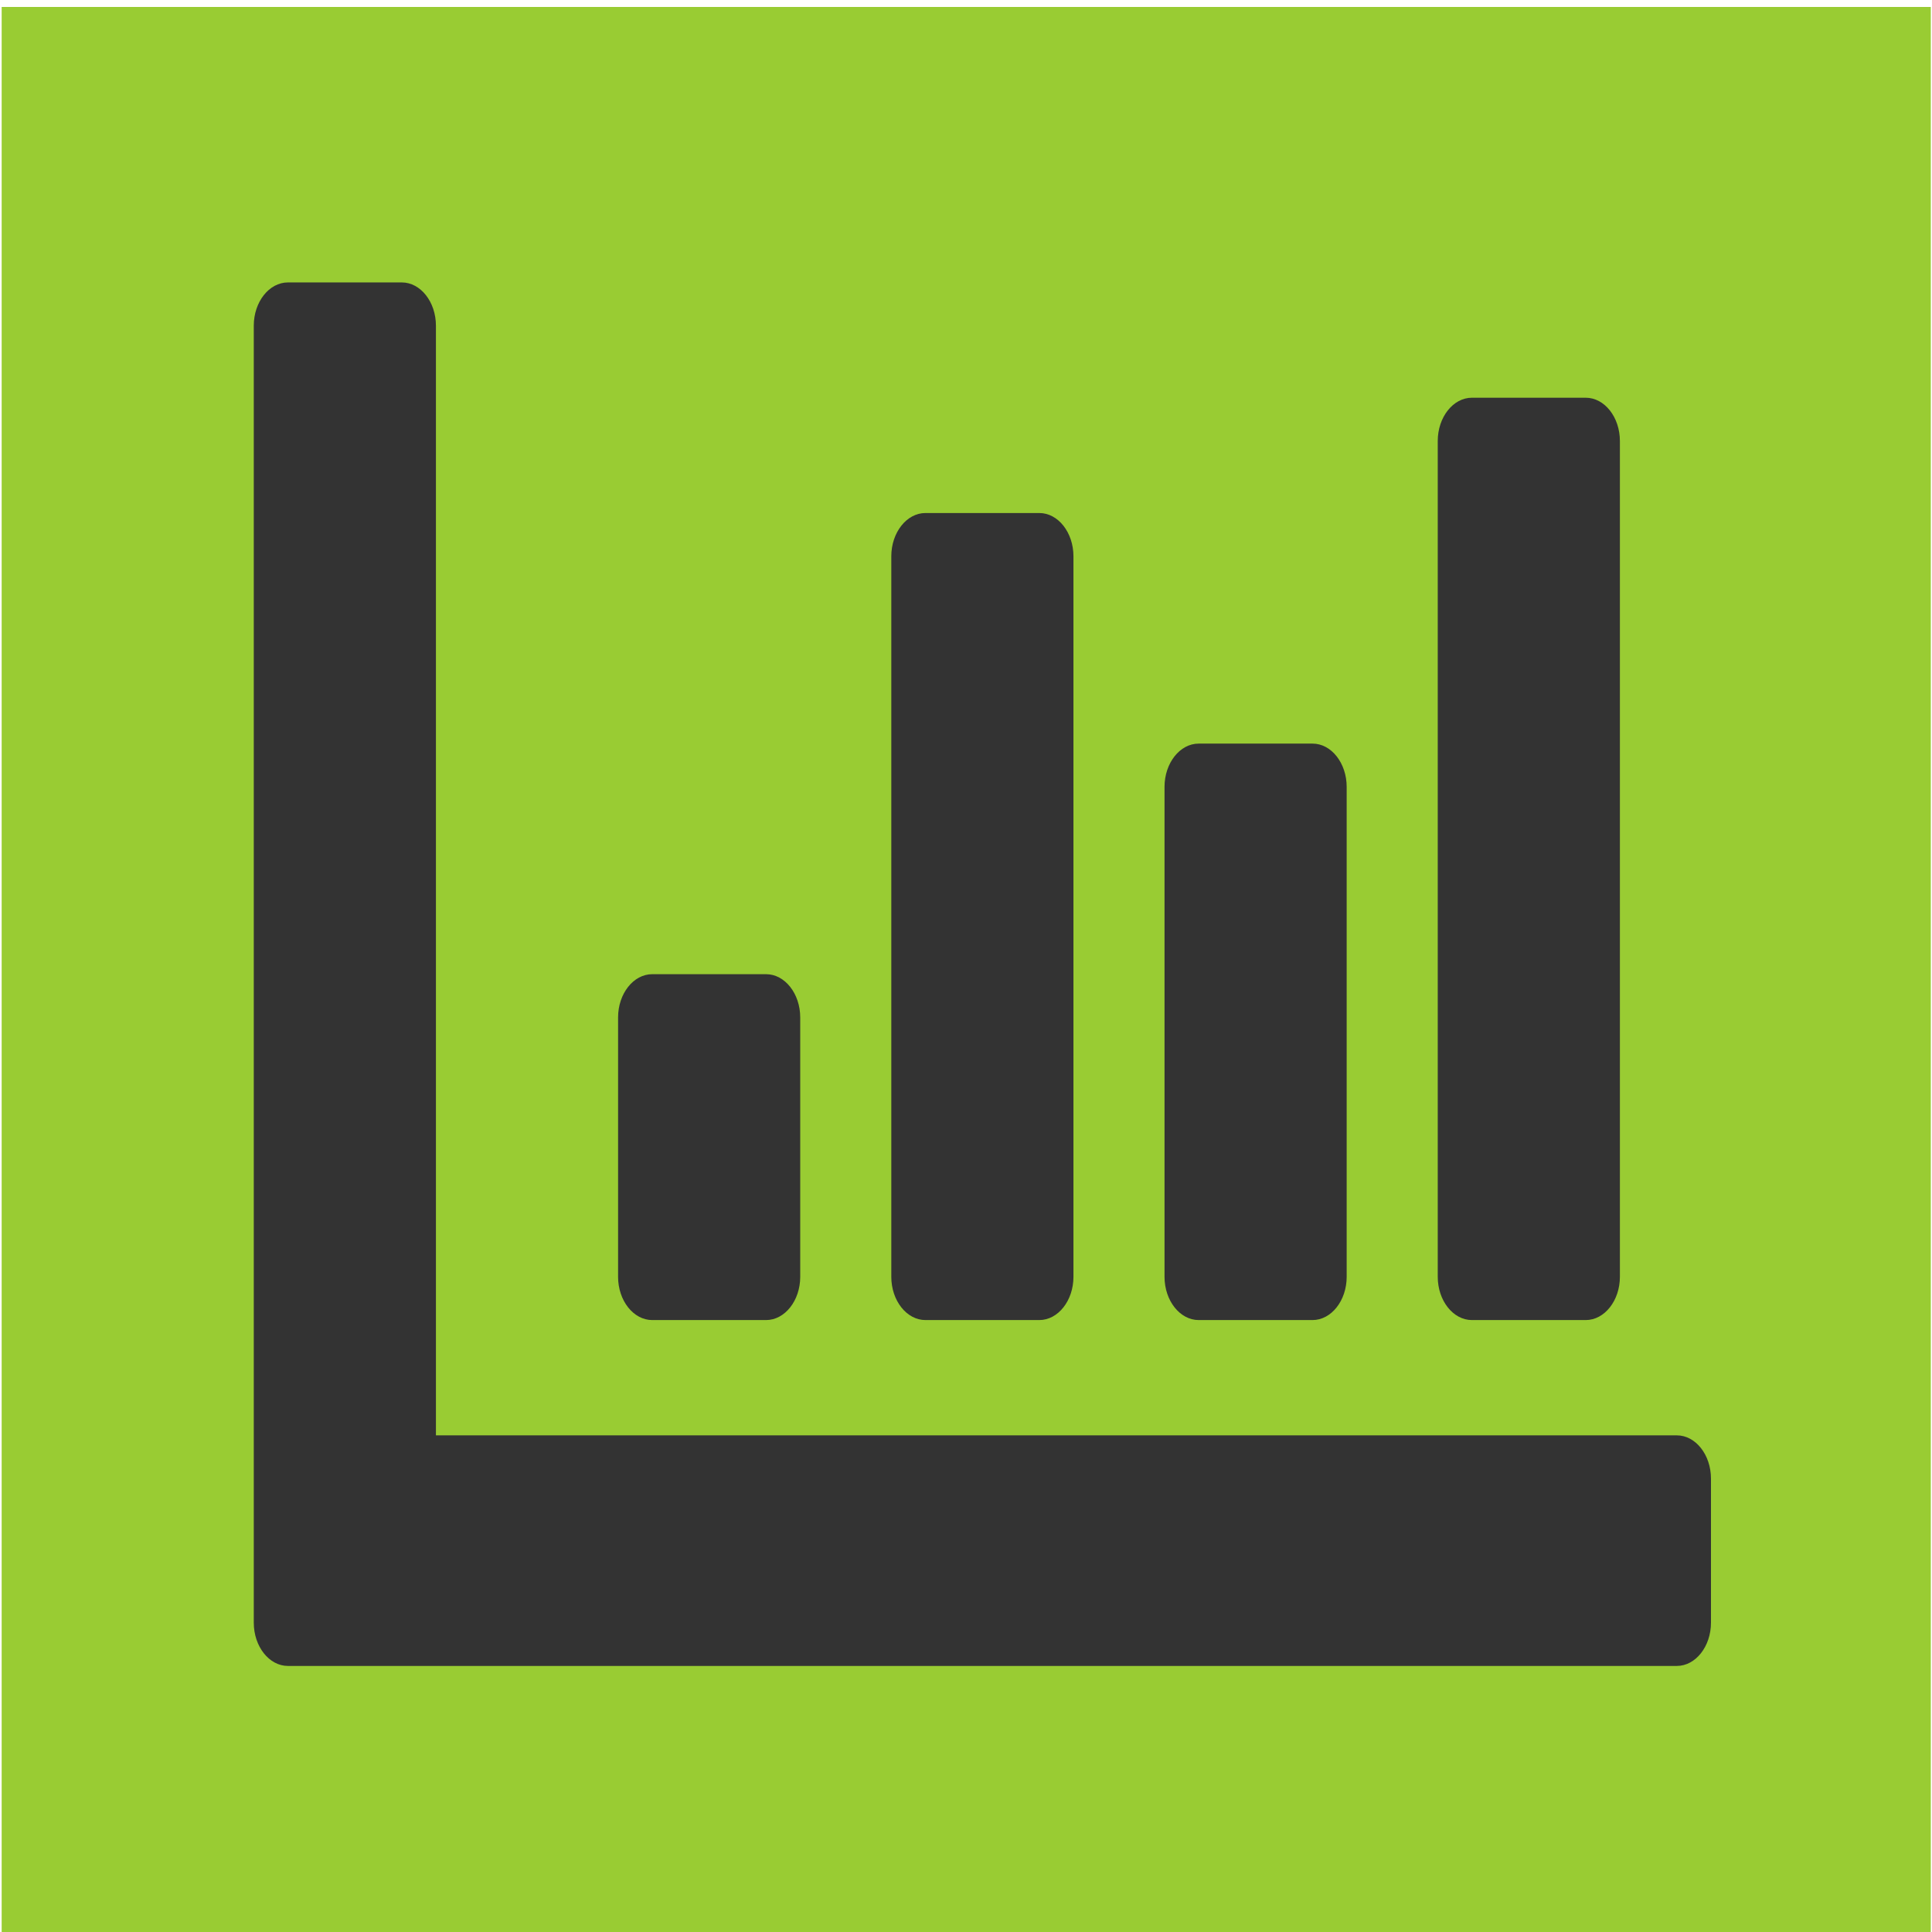 <?xml version="1.0" encoding="UTF-8" standalone="no"?>
<svg
   xmlns:dc="http://purl.org/dc/elements/1.1/"
   xmlns:cc="http://creativecommons.org/ns#"
   xmlns:rdf="http://www.w3.org/1999/02/22-rdf-syntax-ns#"
   xmlns:svg="http://www.w3.org/2000/svg"
   xmlns="http://www.w3.org/2000/svg"
   xmlns:sodipodi="http://sodipodi.sourceforge.net/DTD/sodipodi-0.dtd"
   xmlns:inkscape="http://www.inkscape.org/namespaces/inkscape"
   viewBox="0 0 512 512"
   id="svg2"
   version="1.1"
   inkscape:version="0.91 r13725"
   sodipodi:docname="chart-bar.svg">
  <rect x="0" y="0" width="512" height="512" fill="#808080" stroke="none"/>
  <defs
     id="defs8" />
  <sodipodi:namedview
     pagecolor="#ffffff"
     bordercolor="#666666"
     borderopacity="1"
     objecttolerance="10"
     gridtolerance="10"
     guidetolerance="10"
     inkscape:pageopacity="0"
     inkscape:pageshadow="2"
     inkscape:window-width="3840"
     inkscape:window-height="2160"
     id="namedview6"
     showgrid="false"
     inkscape:zoom="2.6074563"
     inkscape:cx="37.444274"
     inkscape:cy="327.73911"
     inkscape:window-x="0"
     inkscape:window-y="0"
     inkscape:window-maximized="0"
     inkscape:current-layer="svg2" />
  <rect
     style="fill:#99cc33;fill-opacity:1;stroke:#ffffff;stroke-width:3.361;stroke-opacity:1"
     id="rect4146"
     width="514.602"
     height="514.602"
     x="-1.241"
     y="0.162" />
  <path
     d="m 444.373,380.384 c 4.978,0 9.051,5.156 9.051,11.458 l 0,38.192 c 0,6.302 -4.073,11.458 -9.051,11.458 l -368.068,0 c -4.978,0 -9.051,-5.156 -9.051,-11.458 l 0,-343.729 c 0,-6.302 4.073,-11.458 9.051,-11.458 l 30.169,0 c 4.978,0 9.051,5.156 9.051,11.458 l 0,294.079 328.847,0 z m -232.305,-42.011 0,-68.746 c 0,-6.302 -4.073,-11.458 -9.051,-11.458 l -30.169,0 c -4.978,0 -9.051,5.156 -9.051,11.458 l 0,68.746 c 0,6.302 4.073,11.458 9.051,11.458 l 30.169,0 c 4.978,0 9.051,-5.156 9.051,-11.458 z m 144.814,0 0,-129.853 c 0,-6.302 -4.073,-11.458 -9.051,-11.458 l -30.169,0 c -4.978,0 -9.051,5.156 -9.051,11.458 l 0,129.853 c 0,6.302 4.073,11.458 9.051,11.458 l 30.169,0 c 4.978,0 9.051,-5.156 9.051,-11.458 z m -72.407,0 0,-190.96 c 0,-6.302 -4.073,-11.458 -9.051,-11.458 l -30.169,0 c -4.978,0 -9.051,5.156 -9.051,11.458 l 0,190.96 c 0,6.302 4.073,11.458 9.051,11.458 l 30.169,0 c 4.978,0 9.051,-5.156 9.051,-11.458 z m 144.814,0 0,-221.514 c 0,-6.302 -4.073,-11.458 -9.051,-11.458 l -30.169,0 c -4.978,0 -9.051,5.156 -9.051,11.458 l 0,221.514 c 0,6.302 4.073,11.458 9.051,11.458 l 30.169,0 c 4.978,0 9.051,-5.156 9.051,-11.458 z"
     id="path4"
     inkscape:connector-curvature="0"
     style="fill:#333333" />
</svg>
